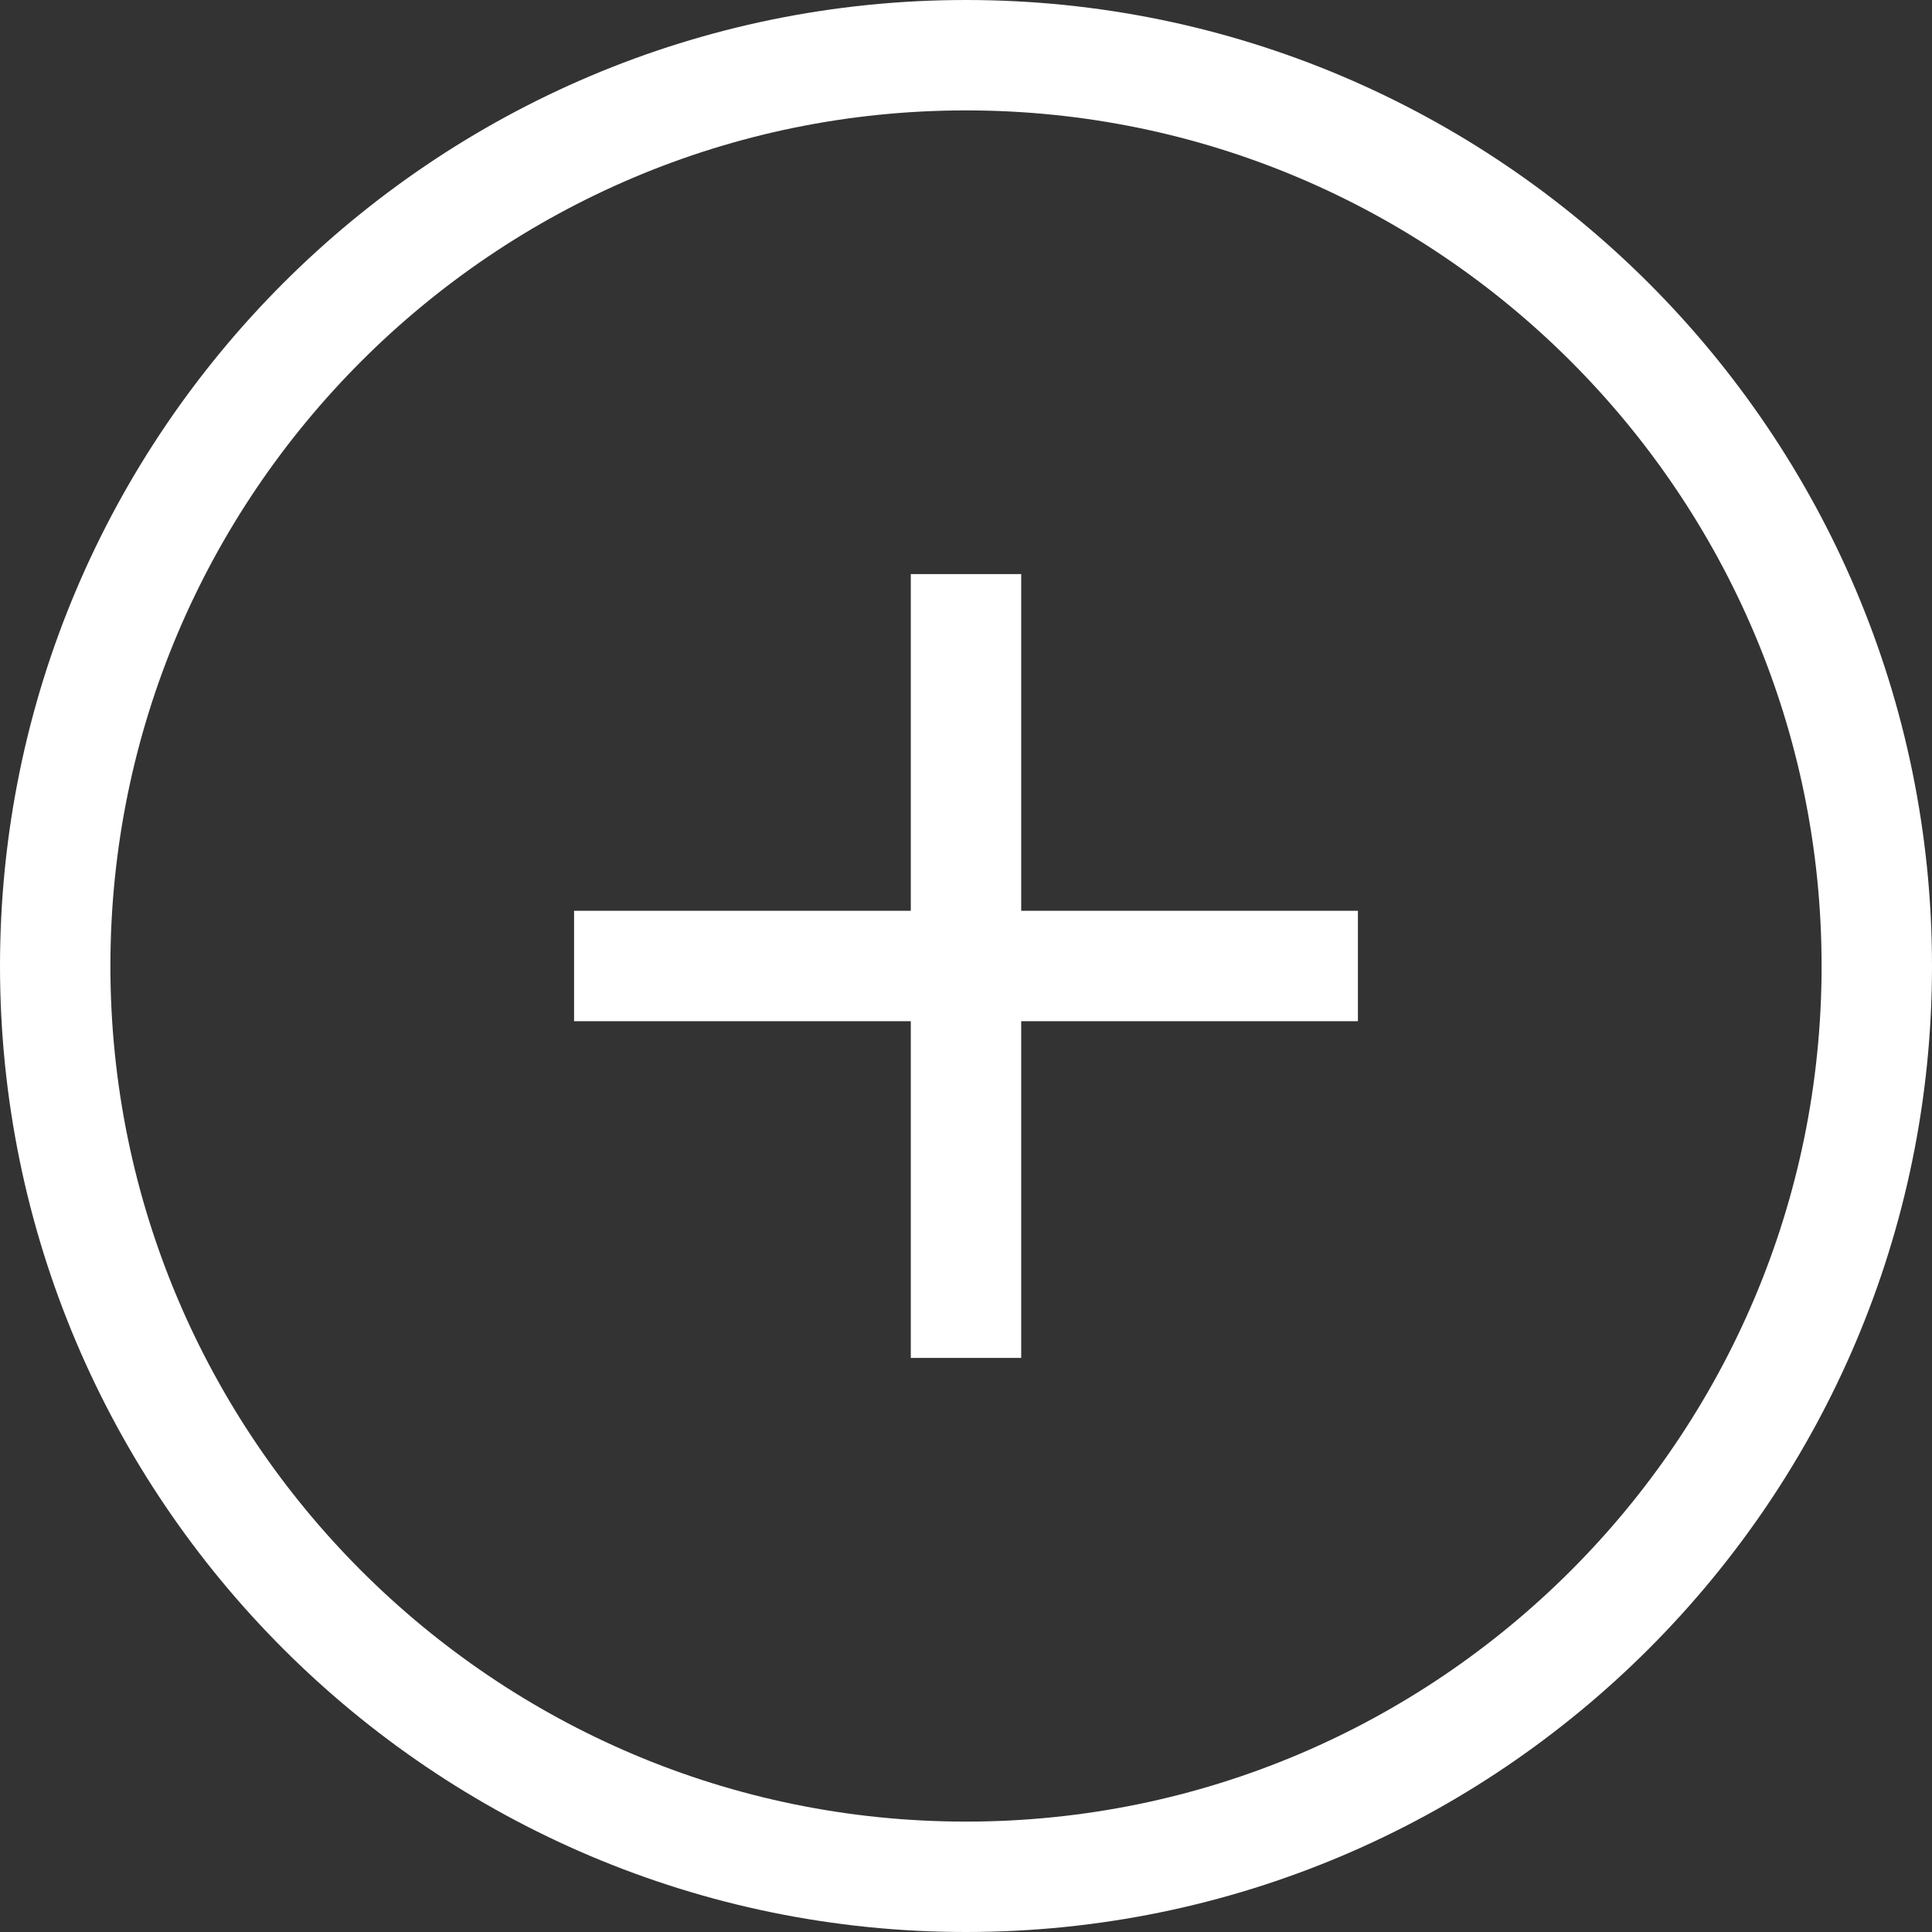 <?xml version="1.0" encoding="utf-8"?>
<!-- Generator: Adobe Illustrator 23.0.1, SVG Export Plug-In . SVG Version: 6.00 Build 0)  -->
<svg xmlns="http://www.w3.org/2000/svg" xmlns:xlink="http://www.w3.org/1999/xlink" version="1.1" id="Layer_1" x="0px" y="0px" viewBox="0 0 35 35" style="enable-background:new 0 0 35 35;" xml:space="preserve" width="35" height="35">
<rect x="0" y="0" width="35" height="35" fill="#333333" stroke="none"/>
<style type="text/css">
	.st0{fill:none;stroke:#FFFFFF;stroke-width:2;stroke-miterlimit:10;}
</style>
<title>Bouton_+_Canal_35px</title>
<path class="st0" d="M17.5,34C8.4,34,1,26.6,1,17.5S8.4,1,17.5,1S34,8.4,34,17.5S26.6,34,17.5,34z"/>
<line class="st0" x1="17.5" y1="10.4" x2="17.5" y2="24.6"/>
<line class="st0" x1="24.6" y1="17.5" x2="10.4" y2="17.5"/>
</svg>
